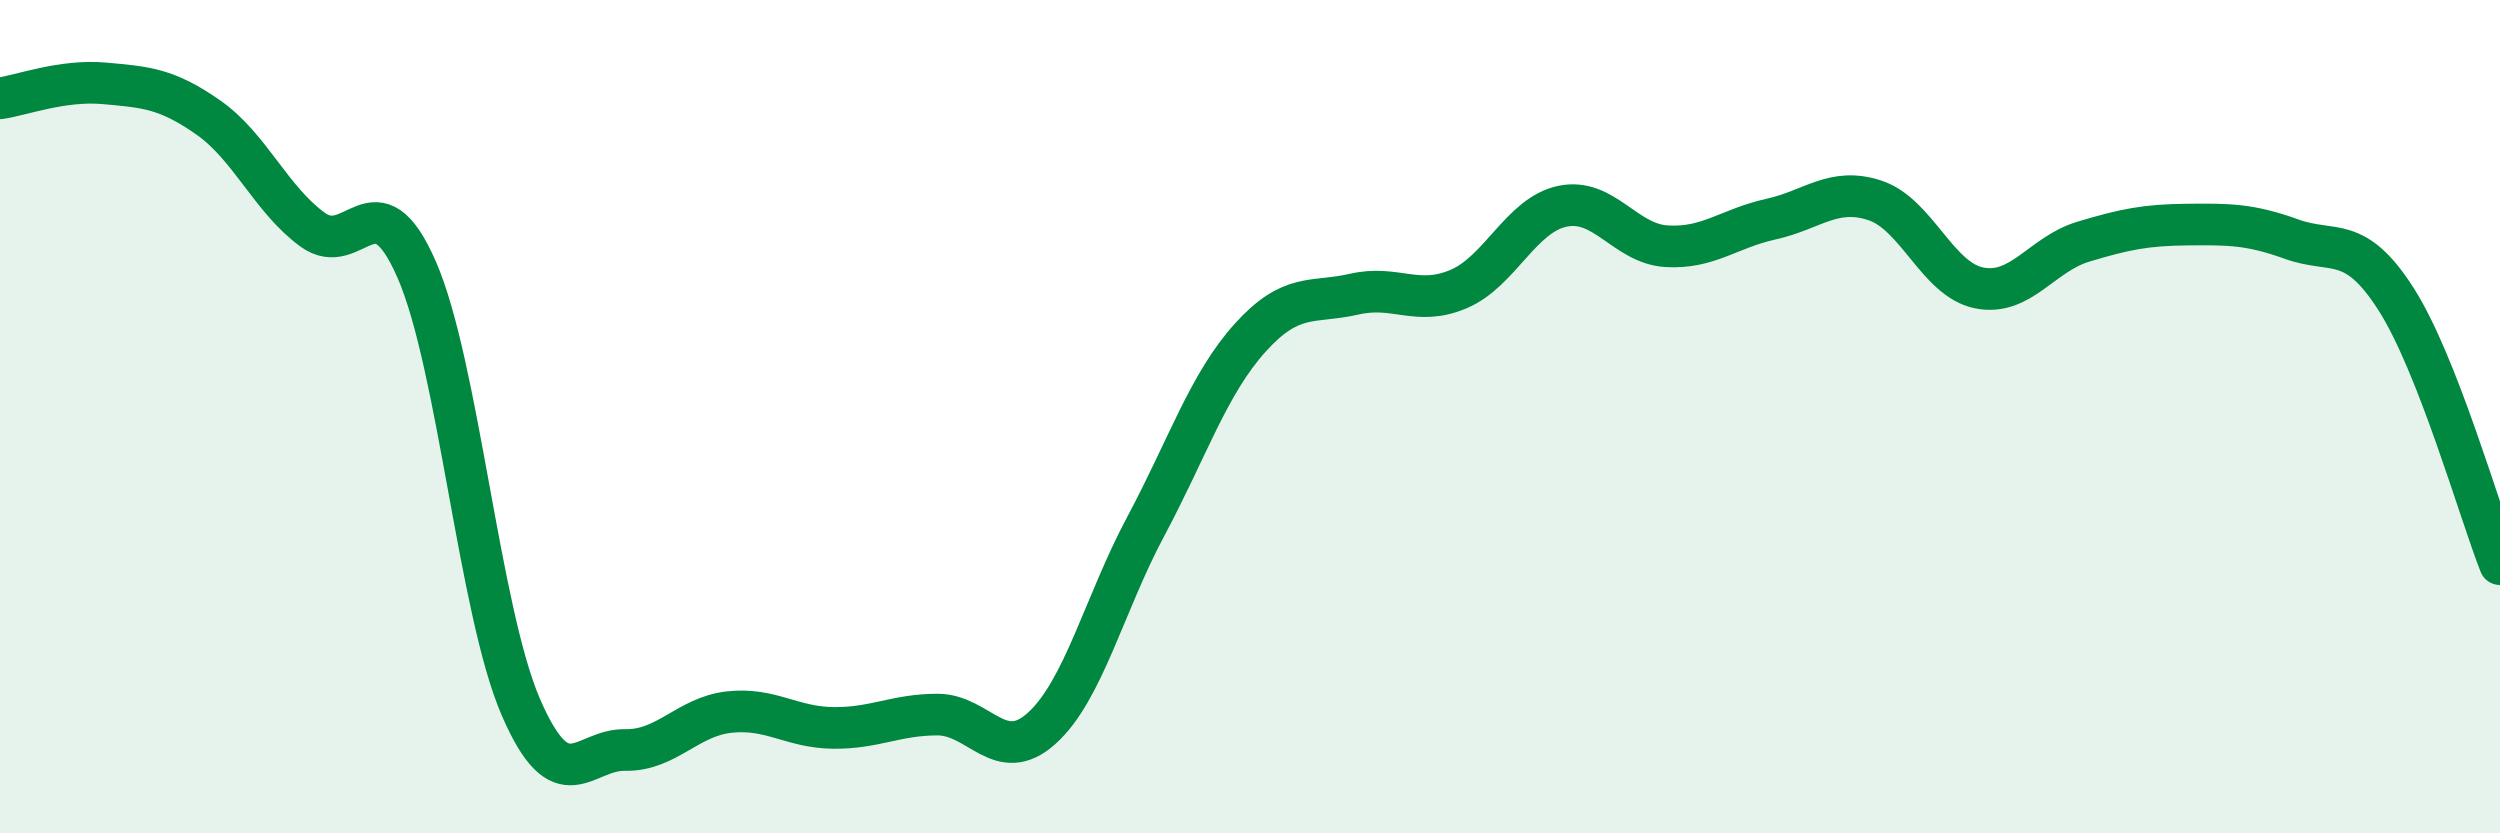 
    <svg width="60" height="20" viewBox="0 0 60 20" xmlns="http://www.w3.org/2000/svg">
      <path
        d="M 0,2.36 C 0.5,2.29 1.5,1.91 2.5,2 C 3.5,2.09 4,2.12 5,2.82 C 6,3.52 6.5,4.78 7.5,5.51 C 8.5,6.24 9,4.18 10,6.47 C 11,8.76 11.5,14.66 12.5,16.97 C 13.5,19.28 14,17.98 15,18 C 16,18.02 16.5,17.2 17.5,17.09 C 18.5,16.98 19,17.46 20,17.47 C 21,17.48 21.5,17.15 22.5,17.15 C 23.5,17.15 24,18.38 25,17.48 C 26,16.58 26.5,14.5 27.5,12.63 C 28.5,10.76 29,9.22 30,8.11 C 31,7 31.5,7.29 32.5,7.06 C 33.5,6.83 34,7.36 35,6.94 C 36,6.52 36.5,5.16 37.5,4.95 C 38.5,4.74 39,5.85 40,5.91 C 41,5.97 41.5,5.48 42.5,5.26 C 43.5,5.04 44,4.48 45,4.81 C 46,5.14 46.5,6.71 47.5,6.91 C 48.5,7.11 49,6.1 50,5.8 C 51,5.5 51.5,5.4 52.5,5.39 C 53.5,5.38 54,5.38 55,5.74 C 56,6.1 56.5,5.61 57.5,7.17 C 58.5,8.73 59.5,12.27 60,13.54L60 20L0 20Z"
        fill="#008740"
        opacity="0.1"
        stroke-linecap="round"
        stroke-linejoin="round"
      />
      <path
        d="M 0,2.36 C 0.5,2.29 1.5,1.91 2.5,2 C 3.5,2.09 4,2.12 5,2.82 C 6,3.52 6.5,4.78 7.5,5.51 C 8.5,6.24 9,4.18 10,6.47 C 11,8.76 11.5,14.66 12.5,16.97 C 13.5,19.28 14,17.98 15,18 C 16,18.02 16.5,17.2 17.5,17.09 C 18.5,16.98 19,17.46 20,17.47 C 21,17.48 21.5,17.15 22.5,17.15 C 23.5,17.15 24,18.38 25,17.48 C 26,16.58 26.5,14.5 27.5,12.63 C 28.5,10.76 29,9.22 30,8.11 C 31,7 31.5,7.29 32.5,7.06 C 33.5,6.83 34,7.36 35,6.94 C 36,6.52 36.5,5.16 37.5,4.95 C 38.5,4.74 39,5.85 40,5.91 C 41,5.97 41.5,5.48 42.5,5.26 C 43.5,5.04 44,4.48 45,4.81 C 46,5.14 46.5,6.71 47.5,6.91 C 48.5,7.11 49,6.1 50,5.8 C 51,5.5 51.5,5.4 52.5,5.39 C 53.5,5.38 54,5.38 55,5.74 C 56,6.1 56.5,5.61 57.5,7.17 C 58.5,8.73 59.5,12.27 60,13.54"
        stroke="#008740"
        stroke-width="1"
        fill="none"
        stroke-linecap="round"
        stroke-linejoin="round"
      />
    </svg>
  